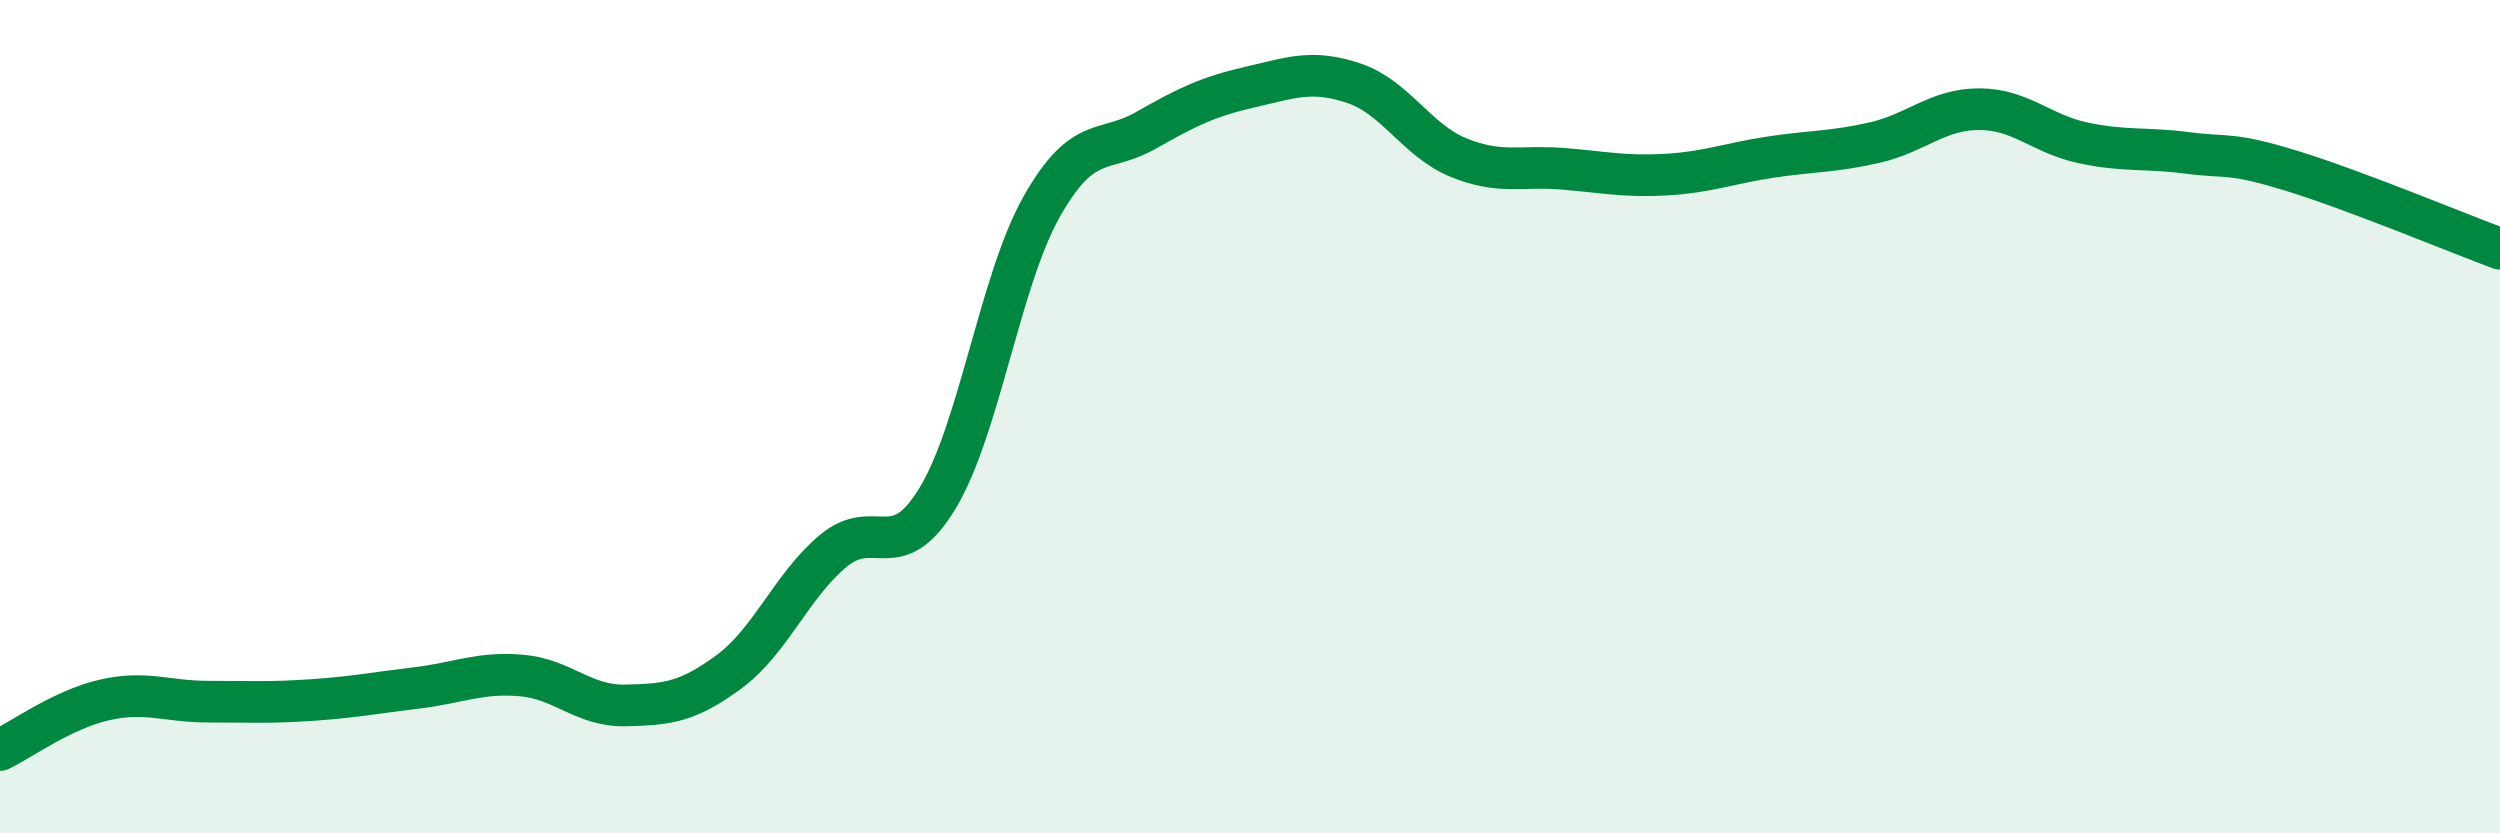 
    <svg width="60" height="20" viewBox="0 0 60 20" xmlns="http://www.w3.org/2000/svg">
      <path
        d="M 0,18 C 0.5,17.76 1.5,17.03 2.5,16.8 C 3.5,16.57 4,16.84 5,16.84 C 6,16.84 6.5,16.87 7.5,16.8 C 8.5,16.73 9,16.63 10,16.51 C 11,16.39 11.5,16.13 12.5,16.21 C 13.5,16.29 14,16.95 15,16.93 C 16,16.91 16.5,16.86 17.5,16.12 C 18.5,15.38 19,14.05 20,13.22 C 21,12.39 21.5,13.61 22.5,11.96 C 23.5,10.31 24,6.73 25,4.96 C 26,3.19 26.5,3.7 27.5,3.13 C 28.5,2.56 29,2.32 30,2.09 C 31,1.86 31.5,1.66 32.5,2 C 33.5,2.34 34,3.37 35,3.78 C 36,4.19 36.5,3.97 37.5,4.05 C 38.5,4.13 39,4.25 40,4.19 C 41,4.13 41.5,3.92 42.5,3.77 C 43.5,3.62 44,3.65 45,3.42 C 46,3.19 46.5,2.62 47.5,2.62 C 48.5,2.62 49,3.22 50,3.43 C 51,3.64 51.5,3.54 52.5,3.67 C 53.5,3.8 53.5,3.64 55,4.1 C 56.5,4.56 59,5.6 60,5.97L60 20L0 20Z"
        fill="#008740"
        opacity="0.1"
        stroke-linecap="round"
        stroke-linejoin="round"
      />
      <path
        d="M 0,18 C 0.5,17.76 1.5,17.03 2.5,16.8 C 3.5,16.57 4,16.84 5,16.84 C 6,16.84 6.5,16.87 7.5,16.8 C 8.5,16.73 9,16.63 10,16.51 C 11,16.39 11.5,16.13 12.5,16.21 C 13.5,16.29 14,16.95 15,16.93 C 16,16.91 16.5,16.86 17.5,16.12 C 18.5,15.38 19,14.05 20,13.22 C 21,12.39 21.5,13.61 22.5,11.96 C 23.5,10.31 24,6.73 25,4.96 C 26,3.19 26.5,3.7 27.5,3.13 C 28.5,2.56 29,2.32 30,2.09 C 31,1.86 31.5,1.66 32.5,2 C 33.5,2.34 34,3.37 35,3.78 C 36,4.19 36.5,3.97 37.5,4.05 C 38.5,4.13 39,4.25 40,4.19 C 41,4.13 41.5,3.92 42.5,3.77 C 43.5,3.62 44,3.65 45,3.42 C 46,3.19 46.5,2.62 47.5,2.62 C 48.5,2.62 49,3.22 50,3.43 C 51,3.64 51.5,3.54 52.5,3.67 C 53.5,3.8 53.5,3.64 55,4.1 C 56.5,4.56 59,5.6 60,5.97"
        stroke="#008740"
        stroke-width="1"
        fill="none"
        stroke-linecap="round"
        stroke-linejoin="round"
      />
    </svg>
  